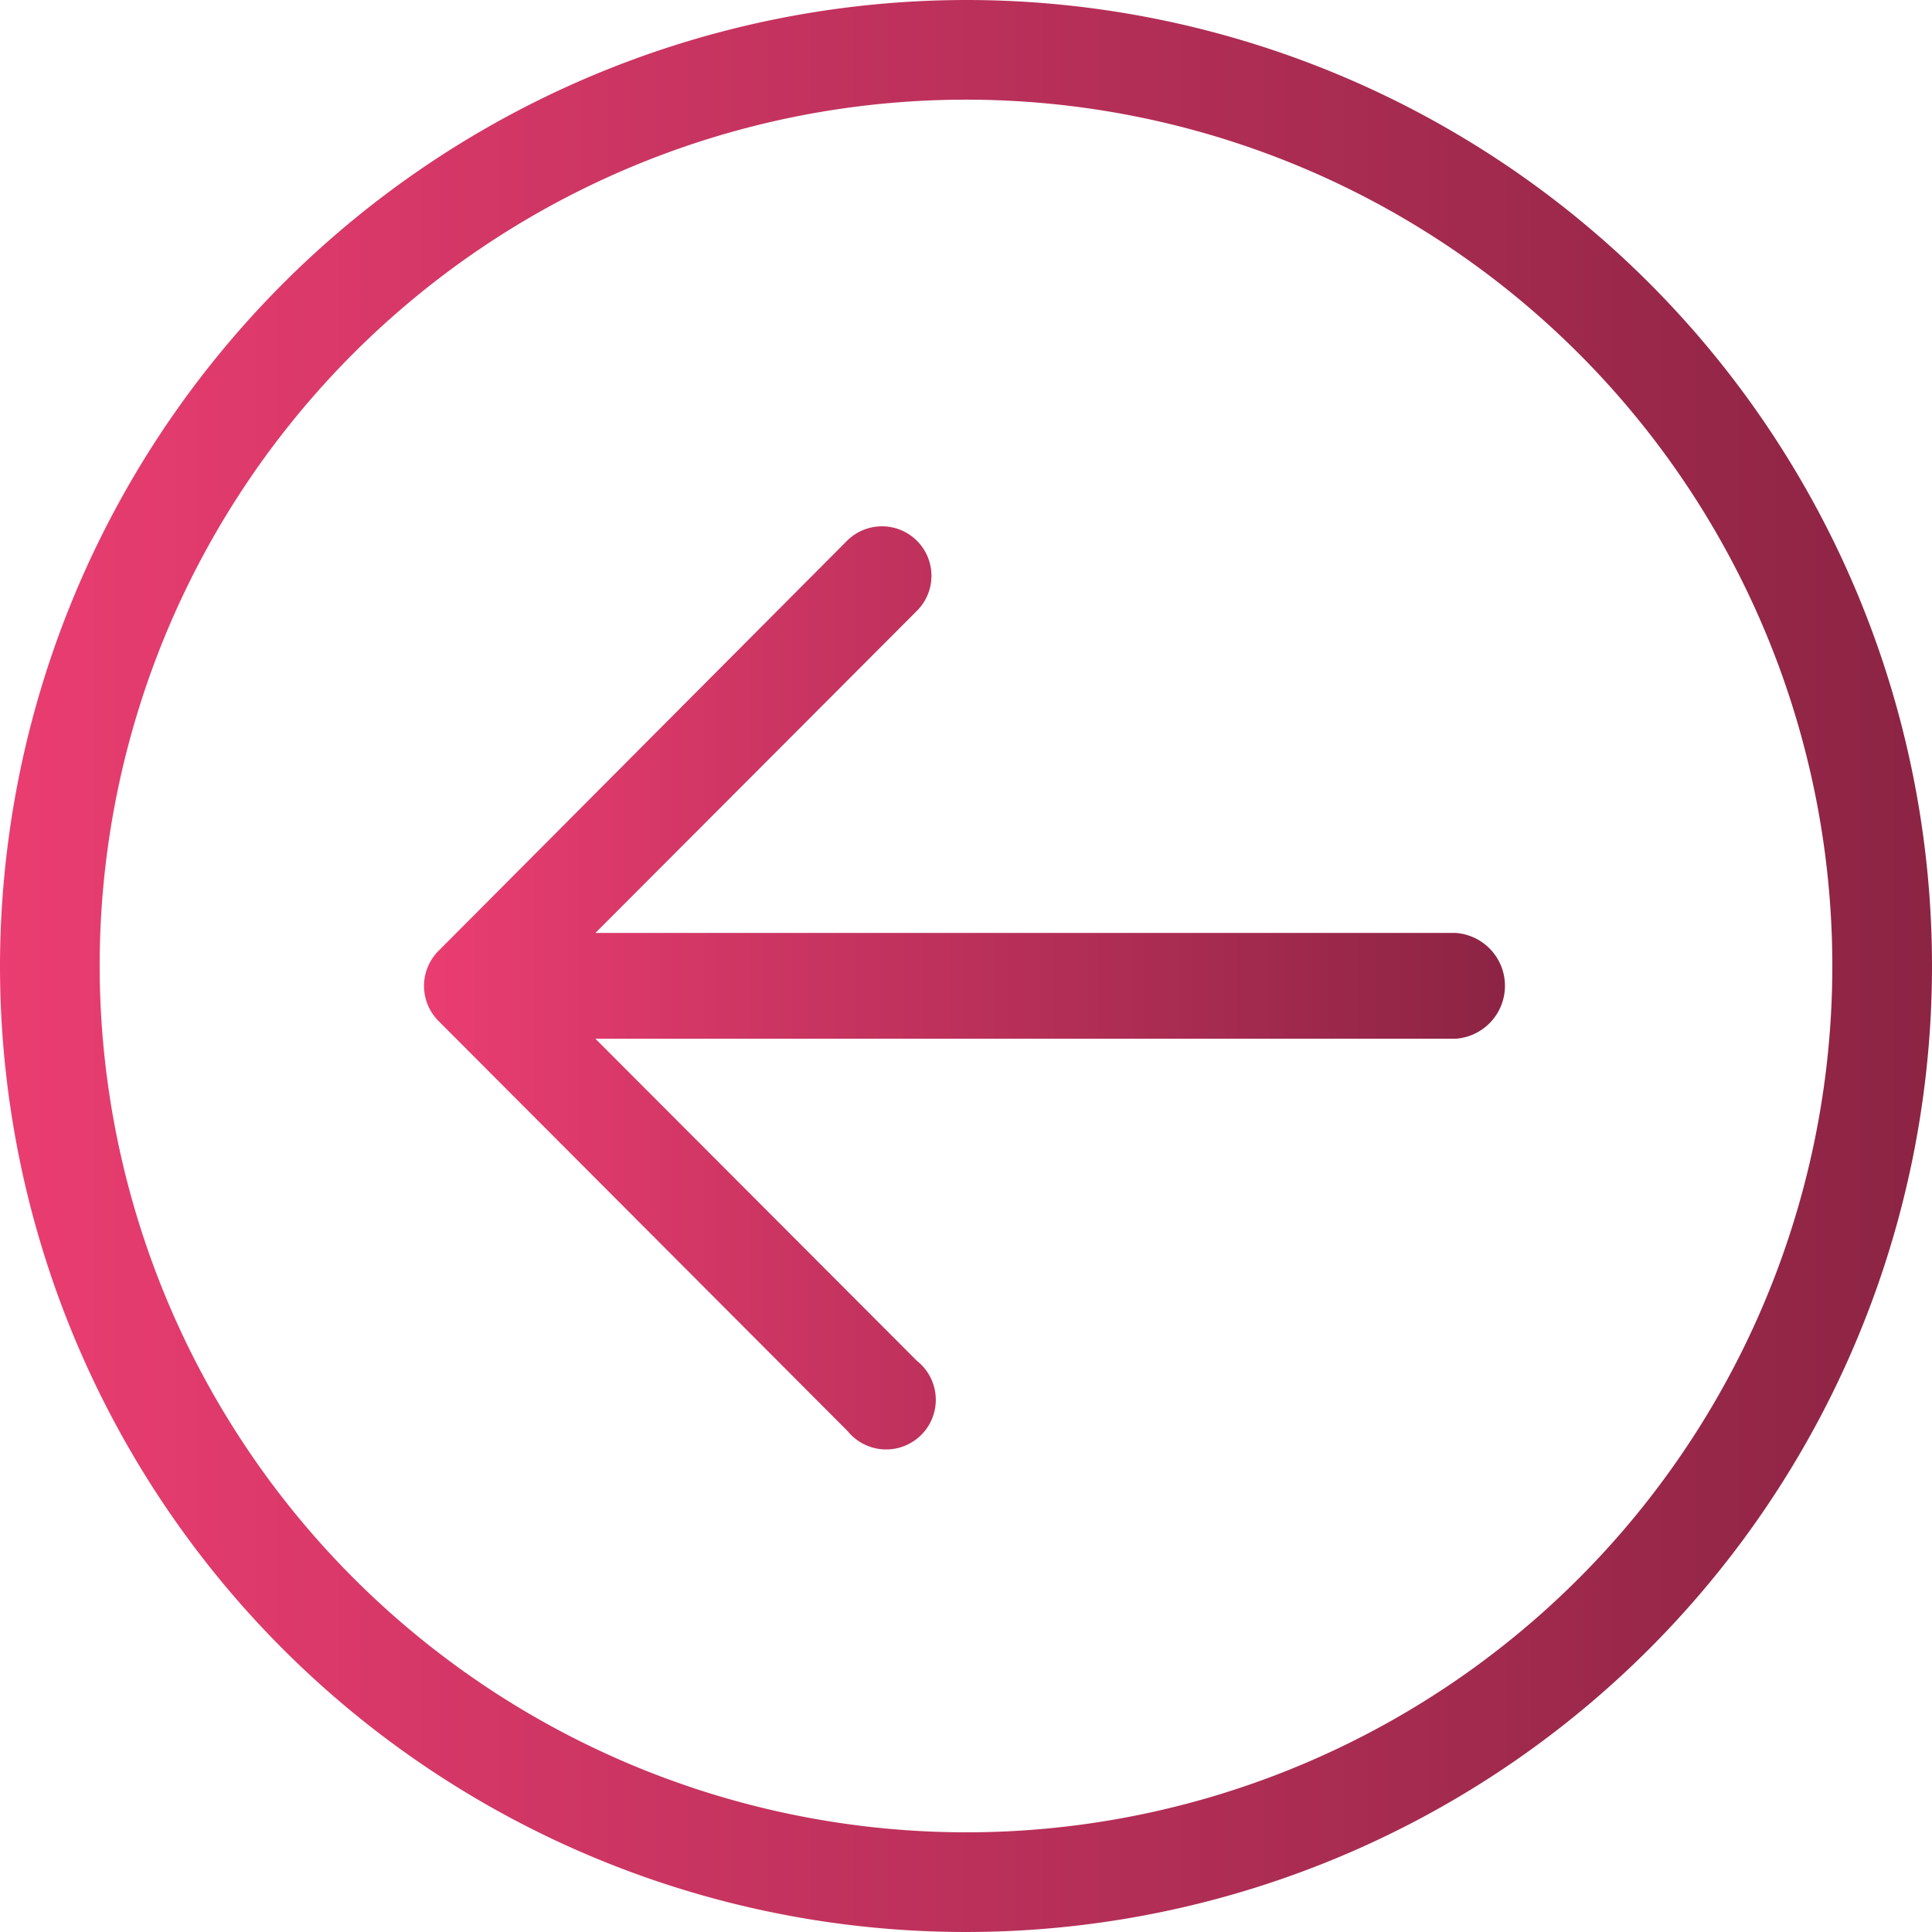 <svg xmlns="http://www.w3.org/2000/svg" xmlns:xlink="http://www.w3.org/1999/xlink" viewBox="0 0 96.92 96.92"><defs><style>.cls-1{fill:url(#linear-gradient);}.cls-2{fill:url(#linear-gradient-2);}</style><linearGradient id="linear-gradient" y1="48.46" x2="96.92" y2="48.46" gradientTransform="translate(96.92 96.92) rotate(180)" gradientUnits="userSpaceOnUse"><stop offset="0" stop-color="#8c2444"/><stop offset="1" stop-color="#ea3d71"/></linearGradient><linearGradient id="linear-gradient-2" x1="21.22" y1="47.46" x2="75.69" y2="47.46" xlink:href="#linear-gradient"/></defs><title>prev</title><g id="Layer_2" data-name="Layer 2"><g id="Layer_1-2" data-name="Layer 1"><path class="cls-1" d="M48.46,0A48.46,48.46,0,1,1,0,48.46,48.52,48.52,0,0,1,48.46,0Zm0,91.92A43.46,43.46,0,1,0,5,48.46,43.51,43.51,0,0,0,48.46,91.92Z"/><path class="cls-2" d="M22,51.22,42.52,71.79A2.49,2.49,0,1,0,46,68.27L29.87,52.11H73a2.66,2.66,0,0,0,0-5.31H29.87L46,30.64a2.48,2.48,0,1,0-3.51-3.51L22,47.7A2.49,2.49,0,0,0,22,51.22Z"/></g></g></svg>